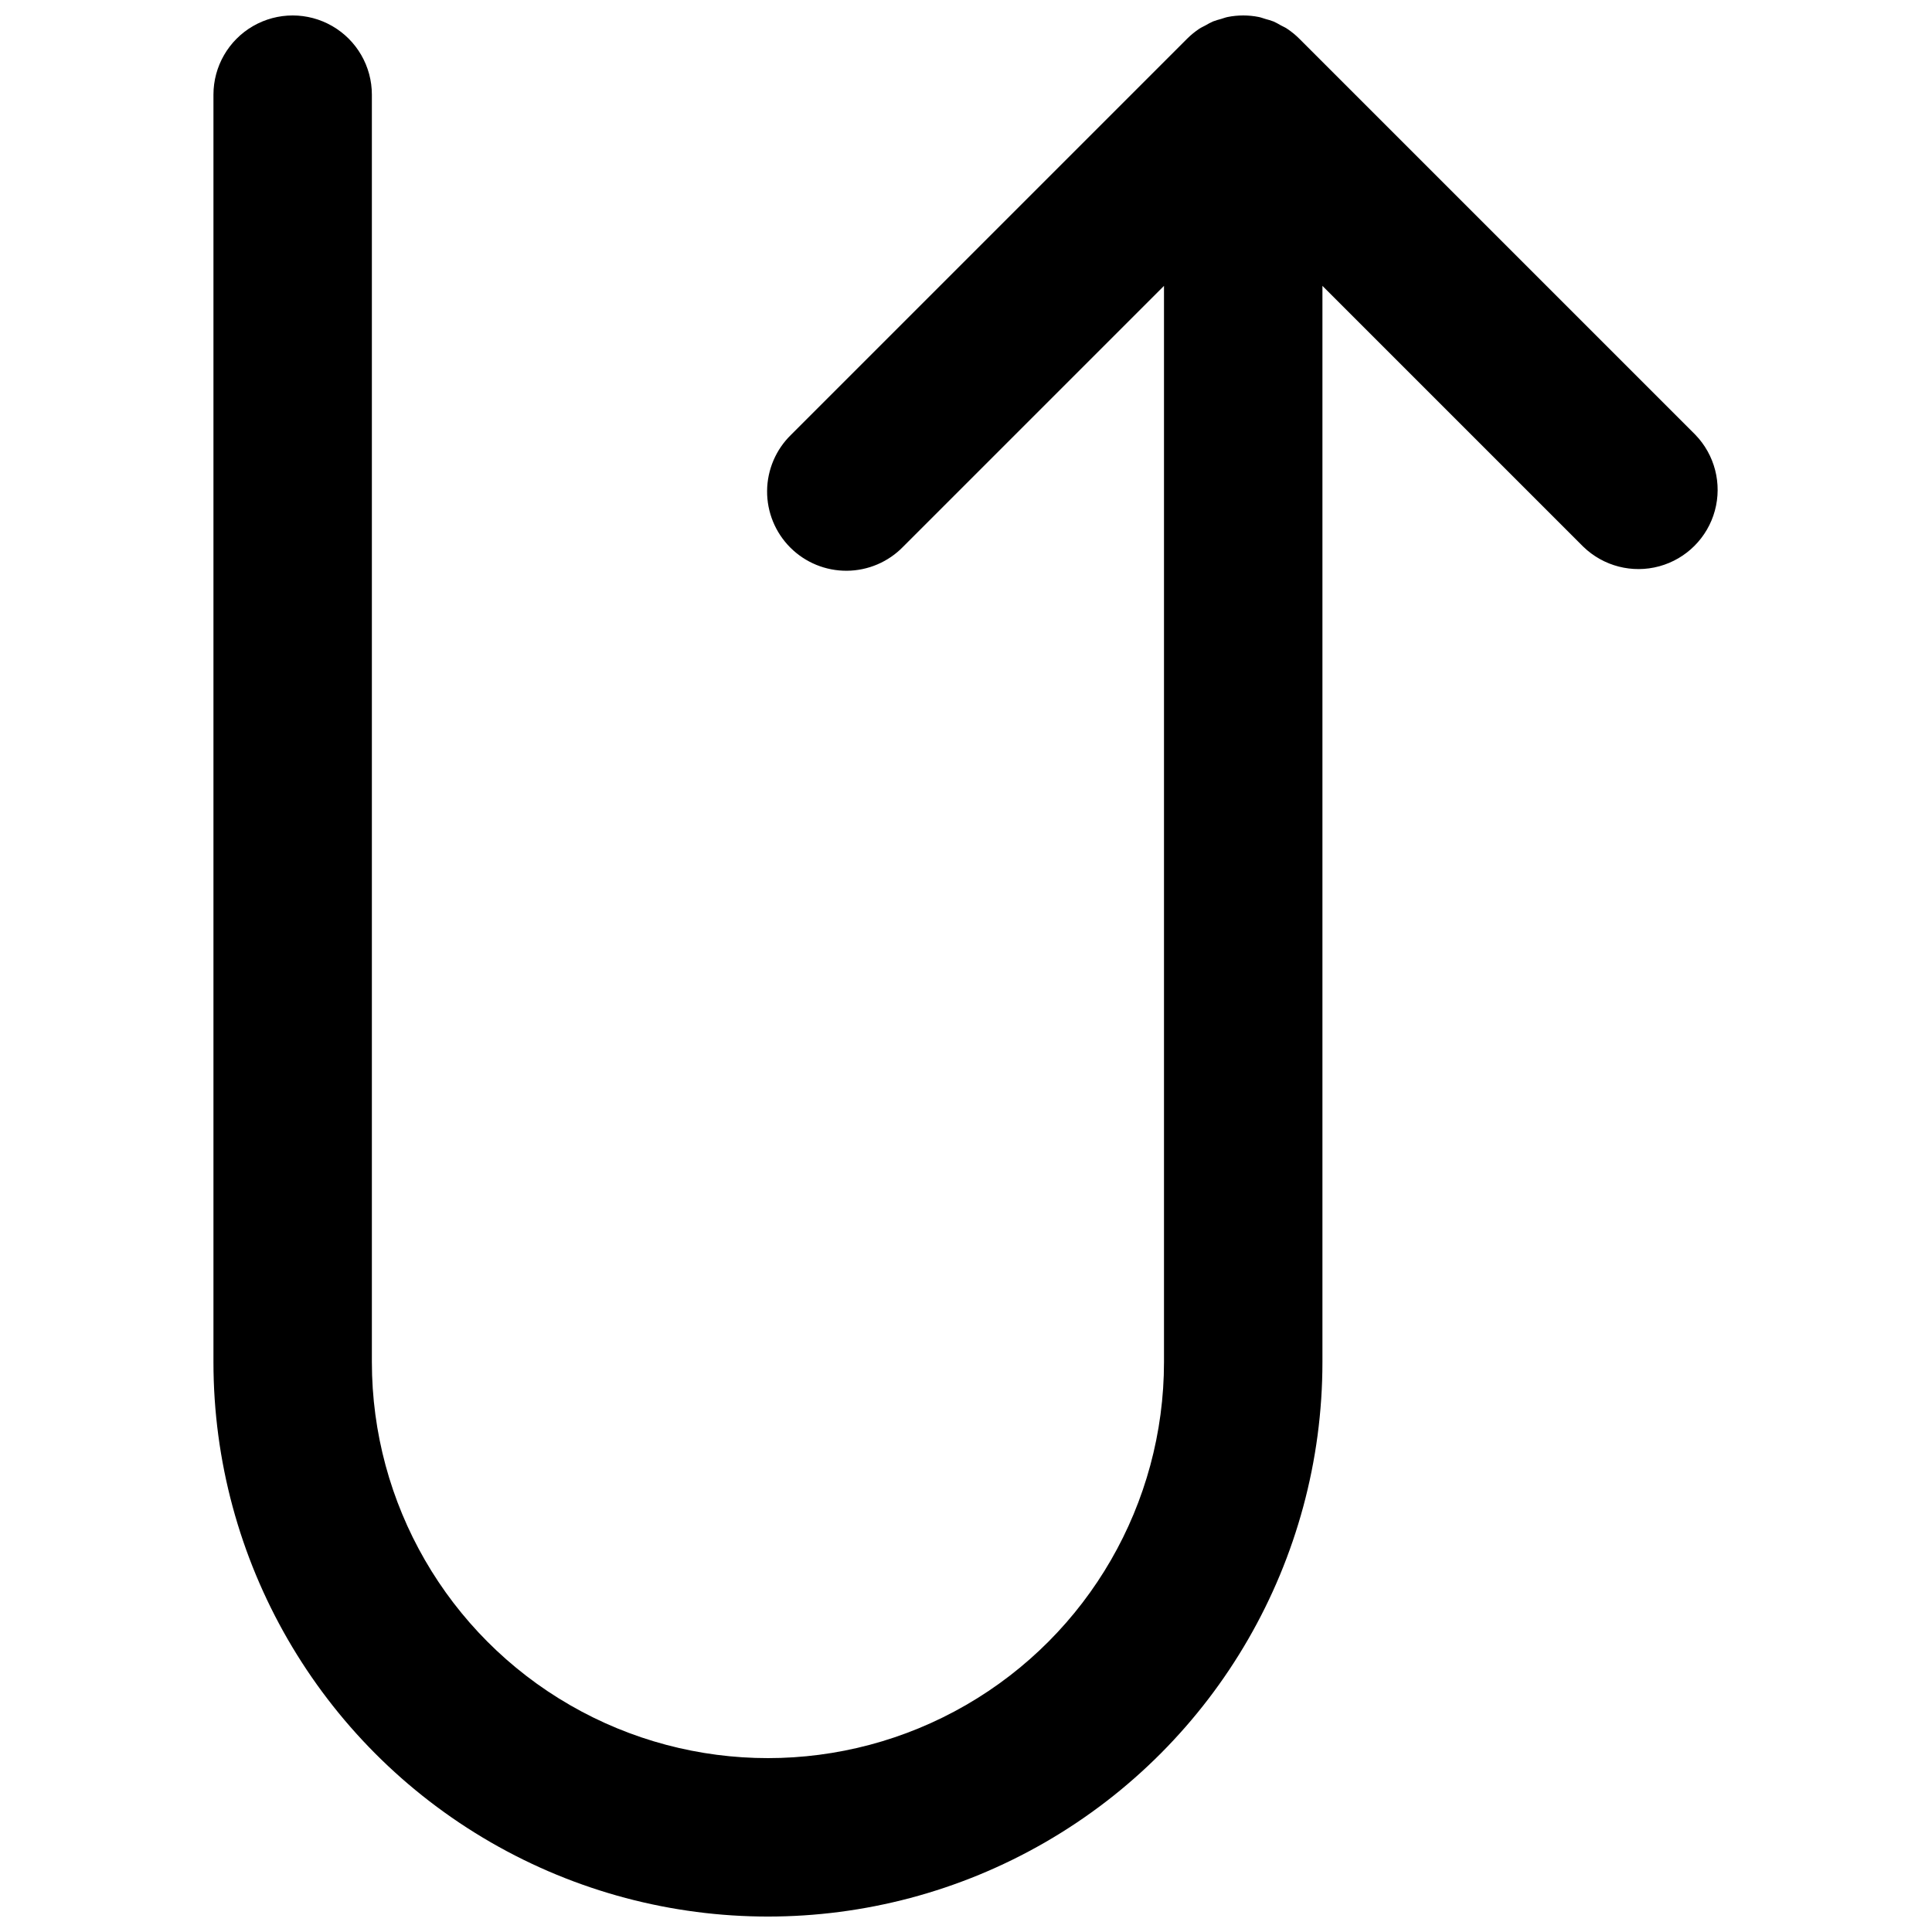 <?xml version="1.0" encoding="UTF-8"?>
<!-- Uploaded to: ICON Repo, www.svgrepo.com, Generator: ICON Repo Mixer Tools -->
<svg width="800px" height="800px" version="1.1" viewBox="144 144 512 512" xmlns="http://www.w3.org/2000/svg">
 <defs>
  <clipPath id="a">
   <path d="m200 148.09h400v503.81h-400z"/>
  </clipPath>
 </defs>
 <g clip-path="url(#a)">
  <path d="m593.27 259.2-104.95-104.95c-0.98-0.98-2.055-1.859-3.211-2.625-0.523-0.355-1.102-0.598-1.656-0.898-0.633-0.379-1.285-0.723-1.953-1.031-0.707-0.262-1.426-0.488-2.156-0.672-0.59-0.172-1.156-0.402-1.762-0.523-2.715-0.539-5.508-0.539-8.223 0-0.613 0.121-1.176 0.352-1.77 0.523-0.73 0.184-1.445 0.406-2.148 0.668-0.676 0.309-1.332 0.652-1.969 1.035-0.551 0.301-1.121 0.543-1.648 0.895v-0.004c-1.152 0.77-2.227 1.648-3.211 2.625l-104.95 104.95v0.004c-4.035 3.914-6.332 9.285-6.375 14.906-0.043 5.621 2.172 11.027 6.148 15.004 3.977 3.977 9.379 6.191 15.004 6.148 5.621-0.043 10.992-2.34 14.906-6.375l69.125-69.121v285.2c0 37.5-20.008 72.152-52.48 90.898-32.477 18.75-72.488 18.75-104.96 0-32.477-18.746-52.48-53.398-52.48-90.898v-335.87c0-7.5-4-14.43-10.496-18.18s-14.496-3.75-20.992 0c-6.496 3.75-10.496 10.68-10.496 18.18v335.87c0 52.5 28.008 101.01 73.473 127.26 45.465 26.25 101.48 26.25 146.95 0 45.465-26.246 73.469-74.758 73.469-127.26v-285.2l69.125 69.125h0.004c5.328 5.168 12.988 7.141 20.152 5.184 7.16-1.961 12.754-7.555 14.711-14.715 1.957-7.16-0.012-14.824-5.18-20.152z"/>
 </g>
</svg>